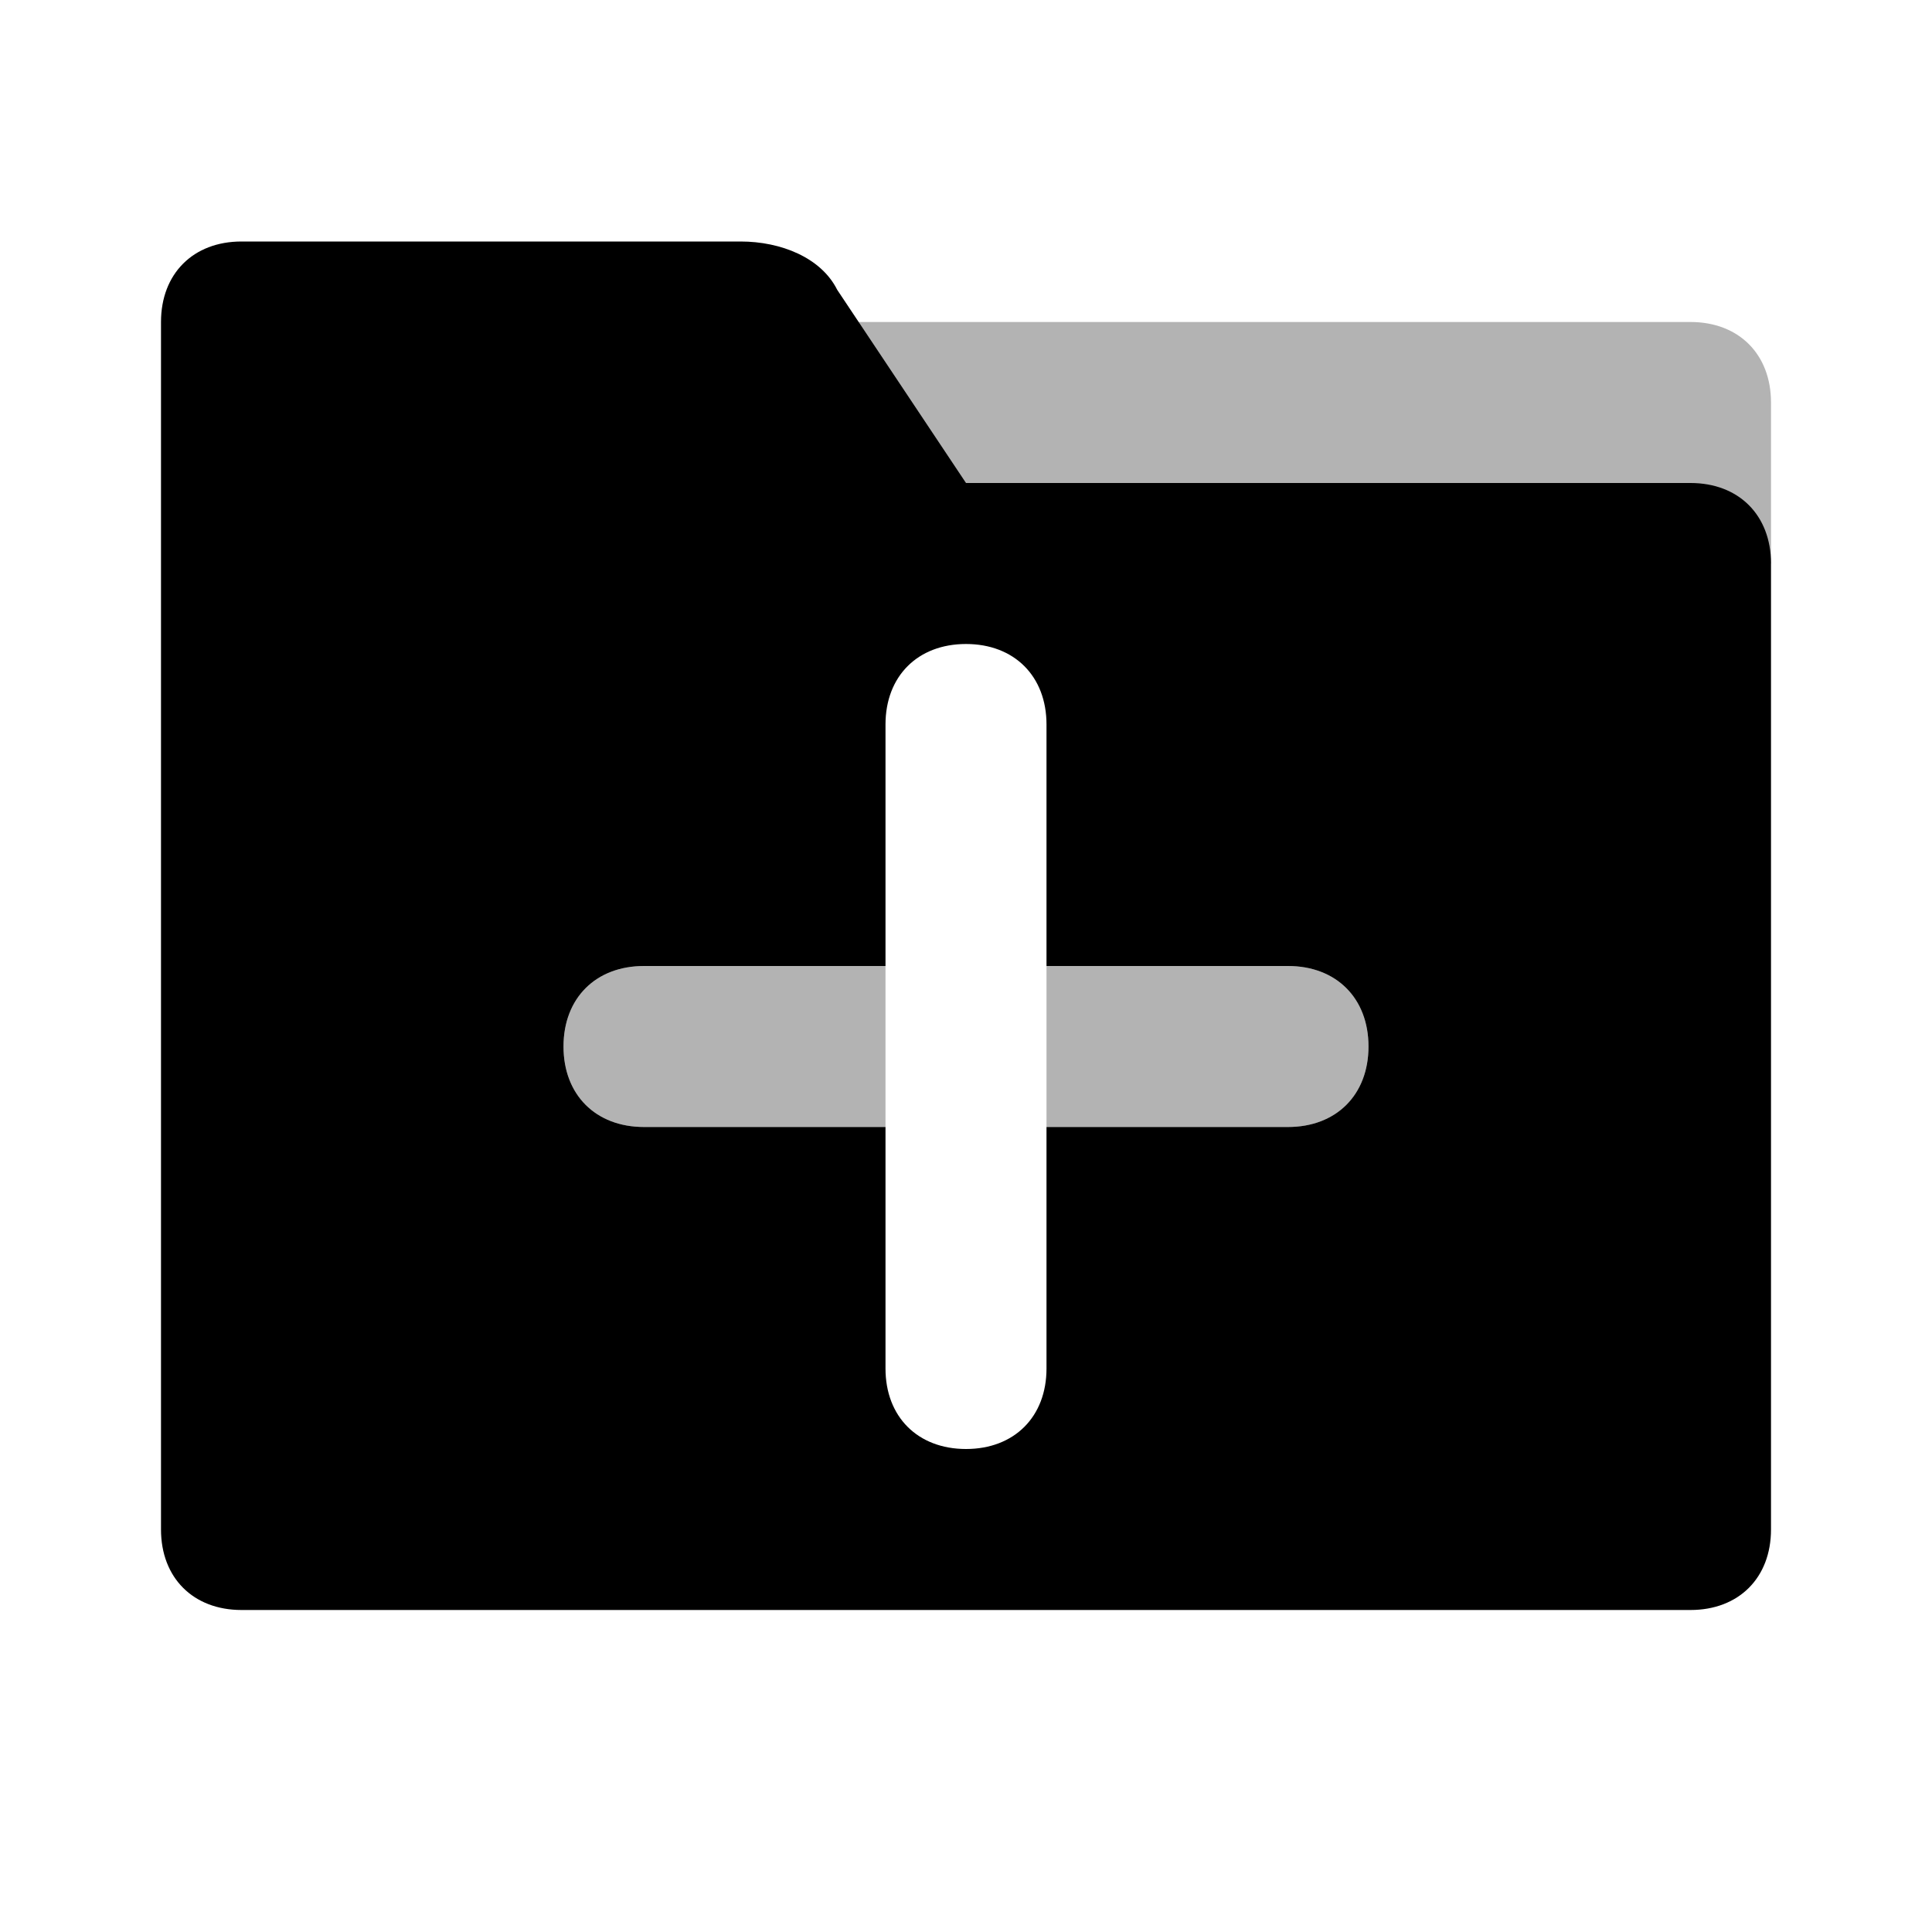 <svg width="24" height="24" viewBox="0 0 24 24" fill="none" xmlns="http://www.w3.org/2000/svg">
<path opacity="0.3" d="M10 4H21C21.6 4 22 4.4 22 5V7H10V4Z" fill="currentColor"/>
<path d="M10.4 3.6L12 6H21C21.6 6 22 6.4 22 7V19C22 19.6 21.6 20 21 20H3C2.4 20 2 19.6 2 19V4C2 3.4 2.4 3 3 3H9.2C9.7 3 10.2 3.2 10.4 3.6ZM16 12H13V9C13 8.4 12.6 8 12 8C11.4 8 11 8.4 11 9V12H8C7.4 12 7 12.4 7 13C7 13.6 7.4 14 8 14H11V17C11 17.6 11.4 18 12 18C12.6 18 13 17.6 13 17V14H16C16.6 14 17 13.6 17 13C17 12.4 16.6 12 16 12Z" fill="currentColor"/>
<path opacity="0.3" d="M11 14H8C7.4 14 7 13.6 7 13C7 12.4 7.4 12 8 12H11V14ZM16 12H13V14H16C16.6 14 17 13.6 17 13C17 12.4 16.6 12 16 12Z" fill="currentColor"/>
</svg>
